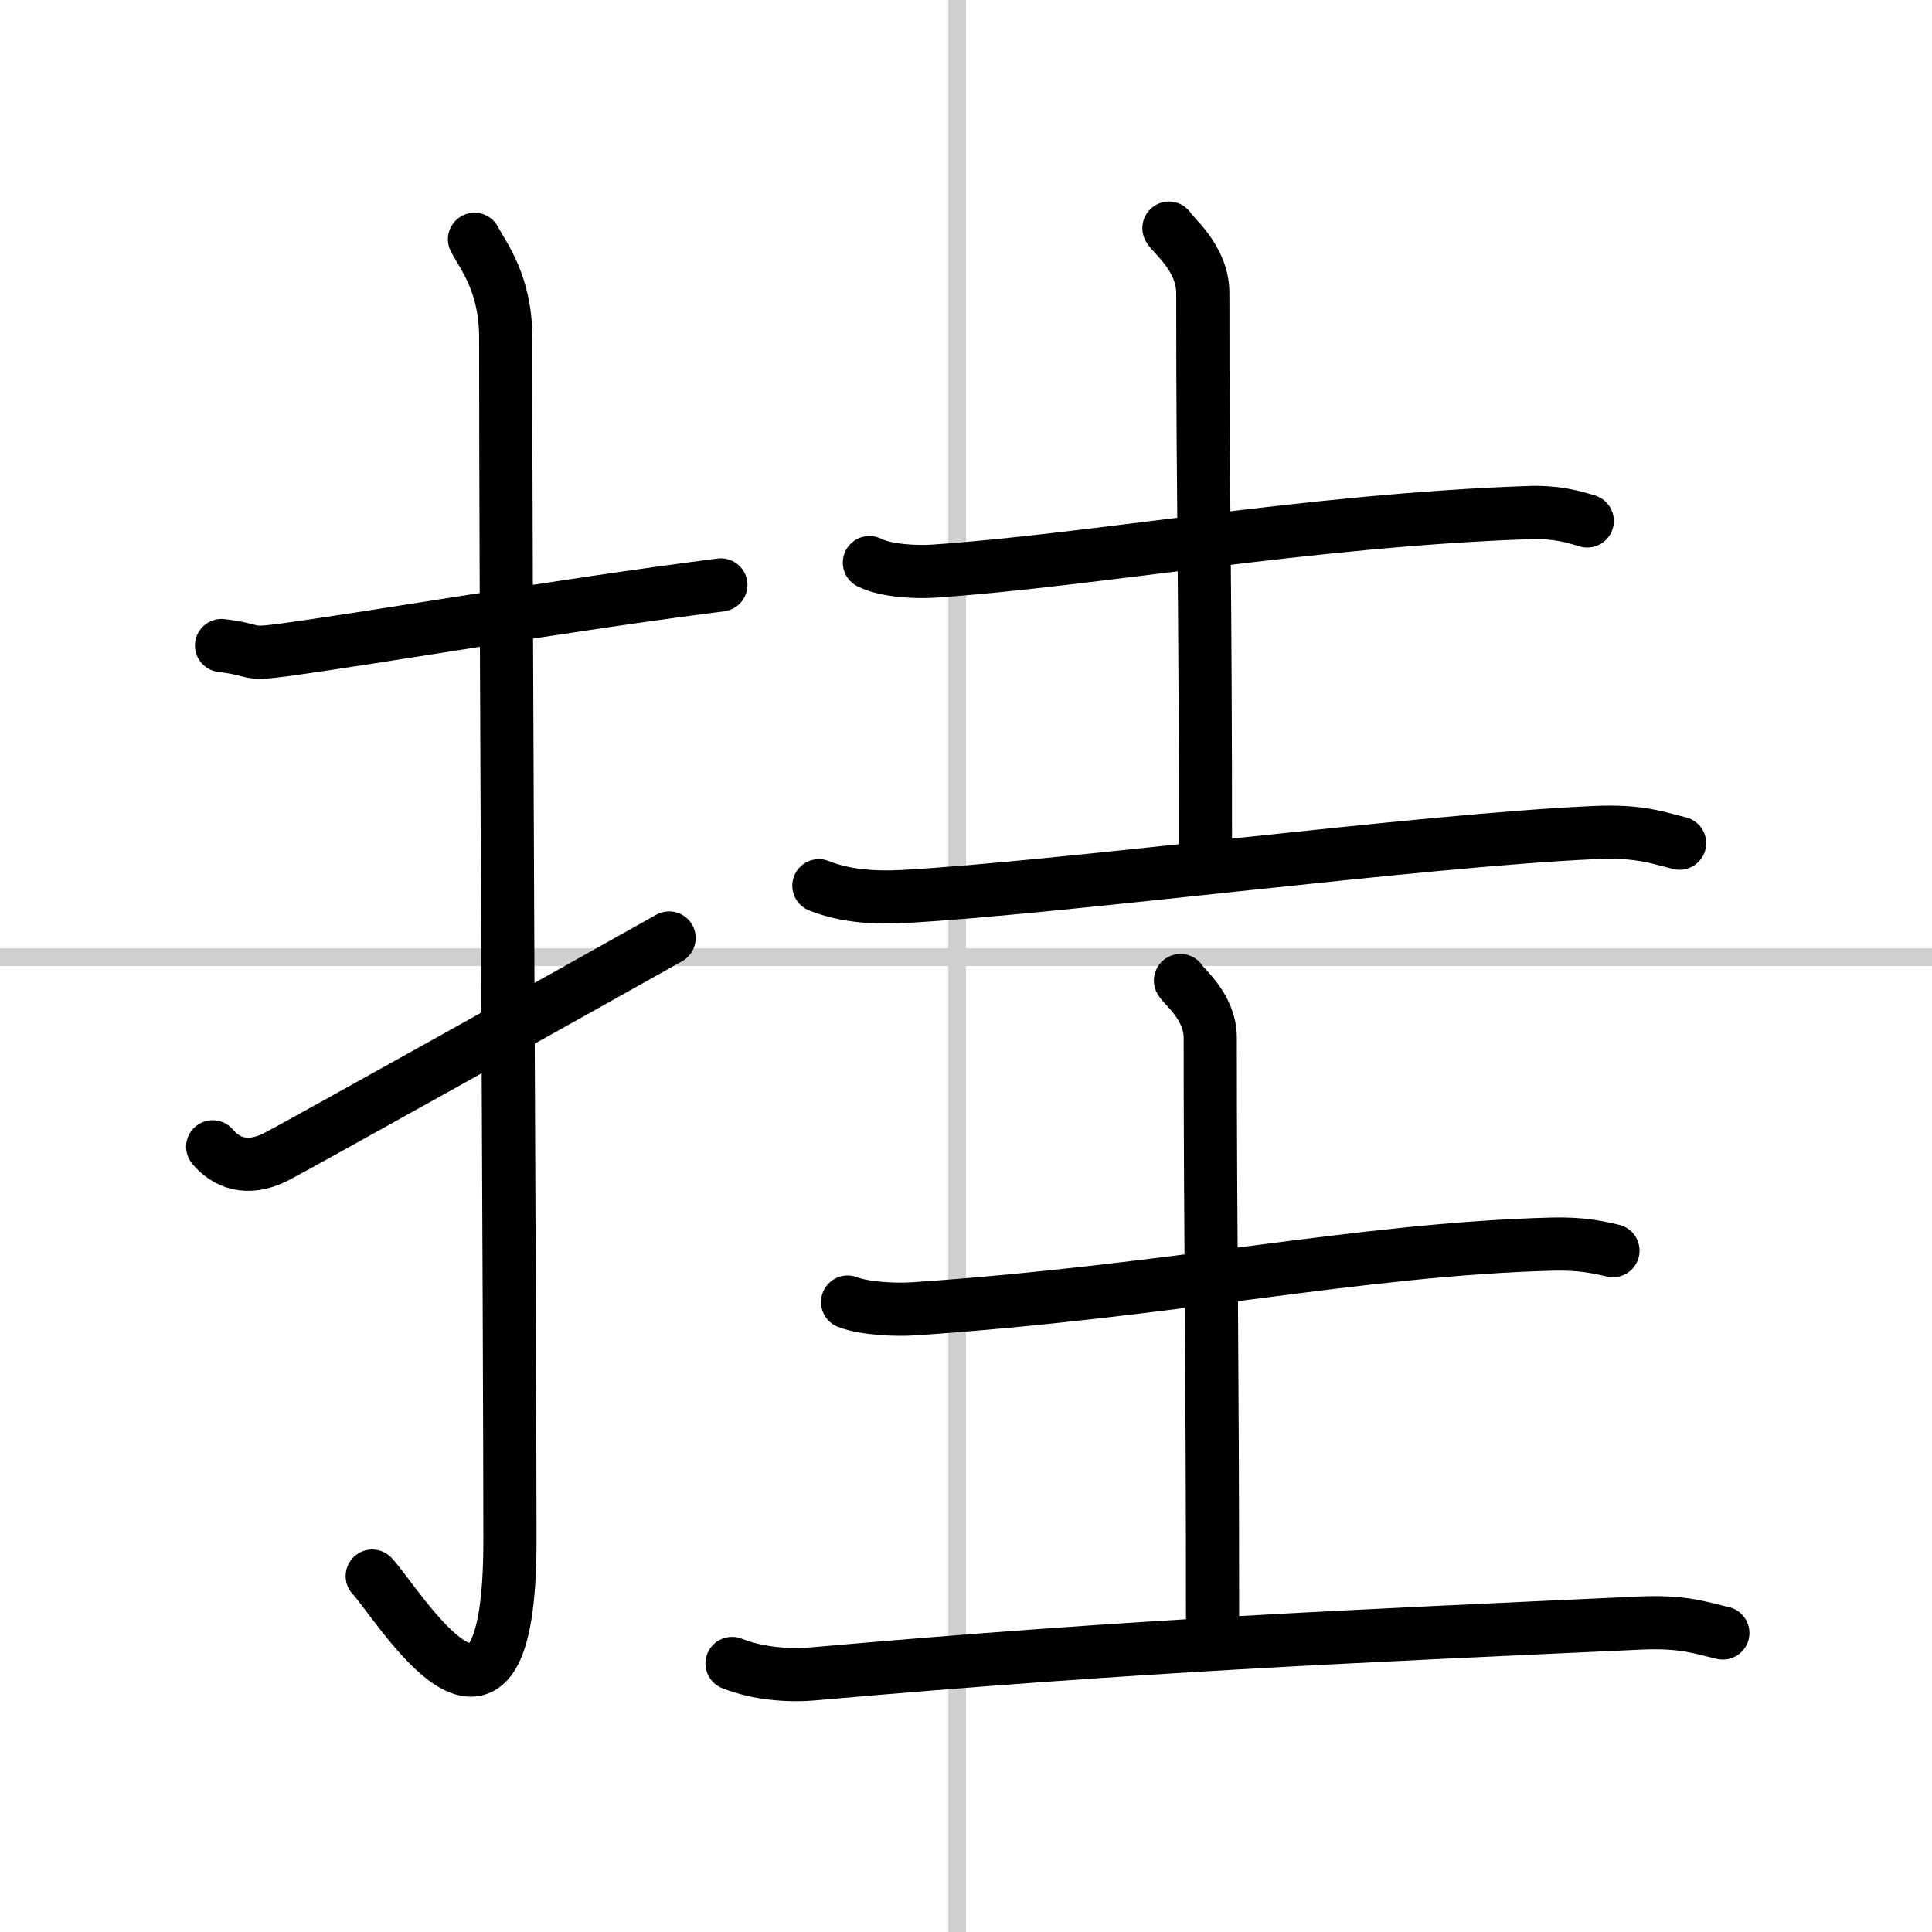 <svg width="400" height="400" viewBox="0 0 109 109" xmlns="http://www.w3.org/2000/svg"><rect x="0" y="0" width="109" height="109" fill="#808080" stroke="none"/><g fill="none" stroke="#000" stroke-linecap="round" stroke-linejoin="round" stroke-width="3"><rect width="100%" height="100%" fill="#fff" stroke="#fff"/><line x1="54" x2="54" y2="109" stroke="#d0d0d0" stroke-width="1"/><line x2="109" y1="54" y2="54" stroke="#d0d0d0" stroke-width="1"/><path d="m12.5 36.42c2.08 0.25 1.27 0.55 3.5 0.25 5.5-0.75 15.5-2.5 24.67-3.67"/><path d="m26.77 13.5c0.48 0.92 1.76 2.49 1.76 5.52 0 15.23 0.24 56.46 0.24 67.9 0 14.25-6.32 3.53-7.77 2"/><path d="m12 64.7c0.74 0.88 1.92 1.39 3.55 0.58 0.96-0.48 18.11-10.06 22.2-12.36"/><path d="m49.05 31.74c0.95 0.48 2.7 0.55 3.66 0.48 9-0.61 21.15-2.87 33.5-3.3 1.59-0.06 2.55 0.23 3.34 0.47"/><path d="m65.95 12.87c0.13 0.32 1.91 1.65 1.91 3.66 0 12.97 0.15 15.21 0.15 32.36"/><path d="m46.2 49.97c1.51 0.61 3.23 0.69 4.75 0.61 8.94-0.49 29.12-3.17 39.04-3.61 2.52-0.11 3.5 0.29 4.77 0.6"/><path d="m47.82 73.46c0.98 0.38 2.76 0.45 3.74 0.38 14.59-0.99 25.11-3.36 36.03-3.65 1.62-0.04 2.6 0.18 3.41 0.37"/><path d="m66.6 55.32c0.12 0.28 1.68 1.45 1.68 3.22 0 11.39 0.13 17.64 0.13 32.7"/><path d="m41.3 93.85c1.48 0.58 3.17 0.71 4.65 0.58 18.34-1.62 30.17-2.1 46.58-2.86 2.47-0.11 3.44 0.28 4.67 0.56"/></g></svg>

